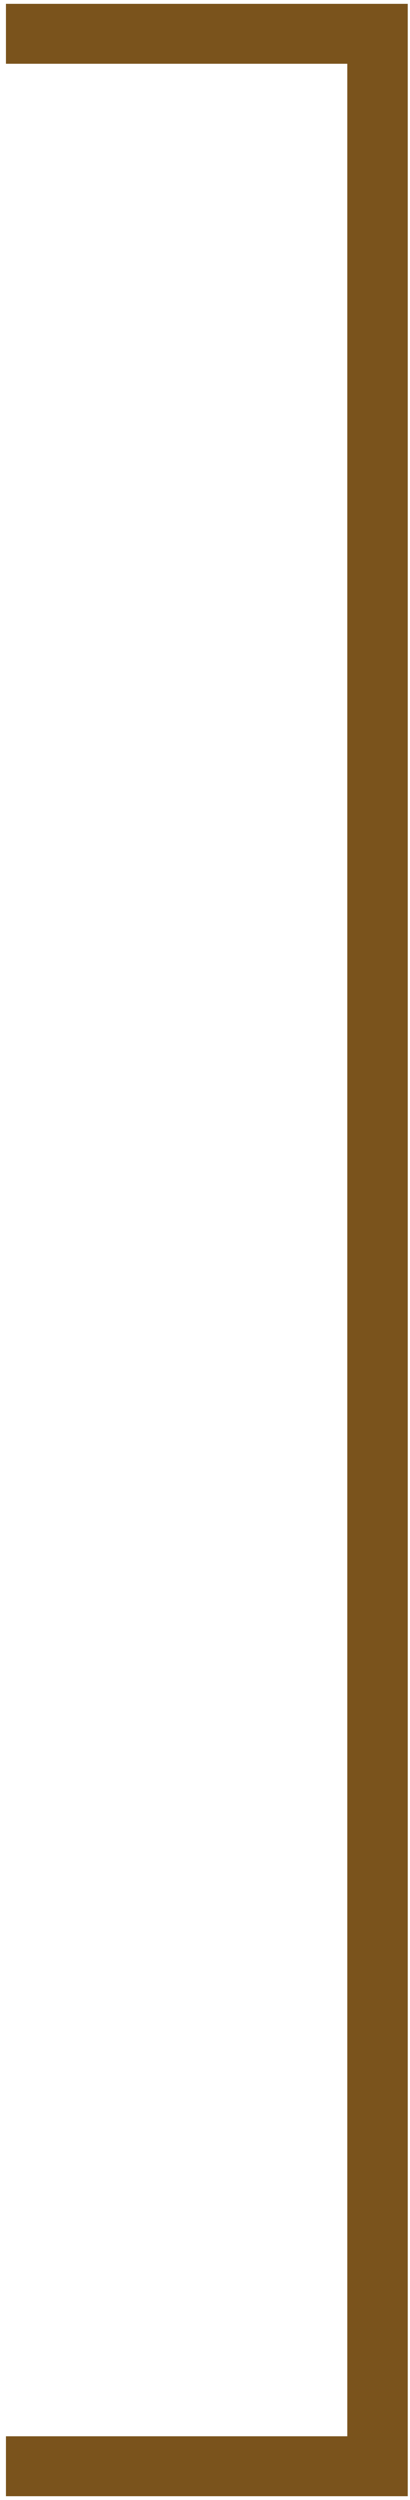 <?xml version="1.0" encoding="UTF-8"?> <svg xmlns="http://www.w3.org/2000/svg" xmlns:xlink="http://www.w3.org/1999/xlink" width="107" height="651" overflow="hidden"> <defs> <clipPath id="clip0"> <rect x="1774" y="289" width="107" height="651"></rect> </clipPath> <clipPath id="clip1"> <rect x="1775" y="290" width="106" height="649"></rect> </clipPath> <clipPath id="clip2"> <rect x="1775" y="290" width="106" height="649"></rect> </clipPath> <clipPath id="clip3"> <rect x="1775" y="290" width="106" height="649"></rect> </clipPath> </defs> <g clip-path="url(#clip0)" transform="translate(-1774 -289)"> <g clip-path="url(#clip1)"> <g clip-path="url(#clip2)"> <g clip-path="url(#clip3)"> <path d="M0 0 0 649 103.719 649 103.719 633.396 15.604 633.396 15.604 15.604 103.719 15.604 103.719 0Z" fill="#7A531C" fill-rule="evenodd" fill-opacity="1" transform="matrix(-1.011 1.23762e-16 -1.22465e-16 -1 1880.41 939)"></path> </g> </g> </g> </g> </svg> 